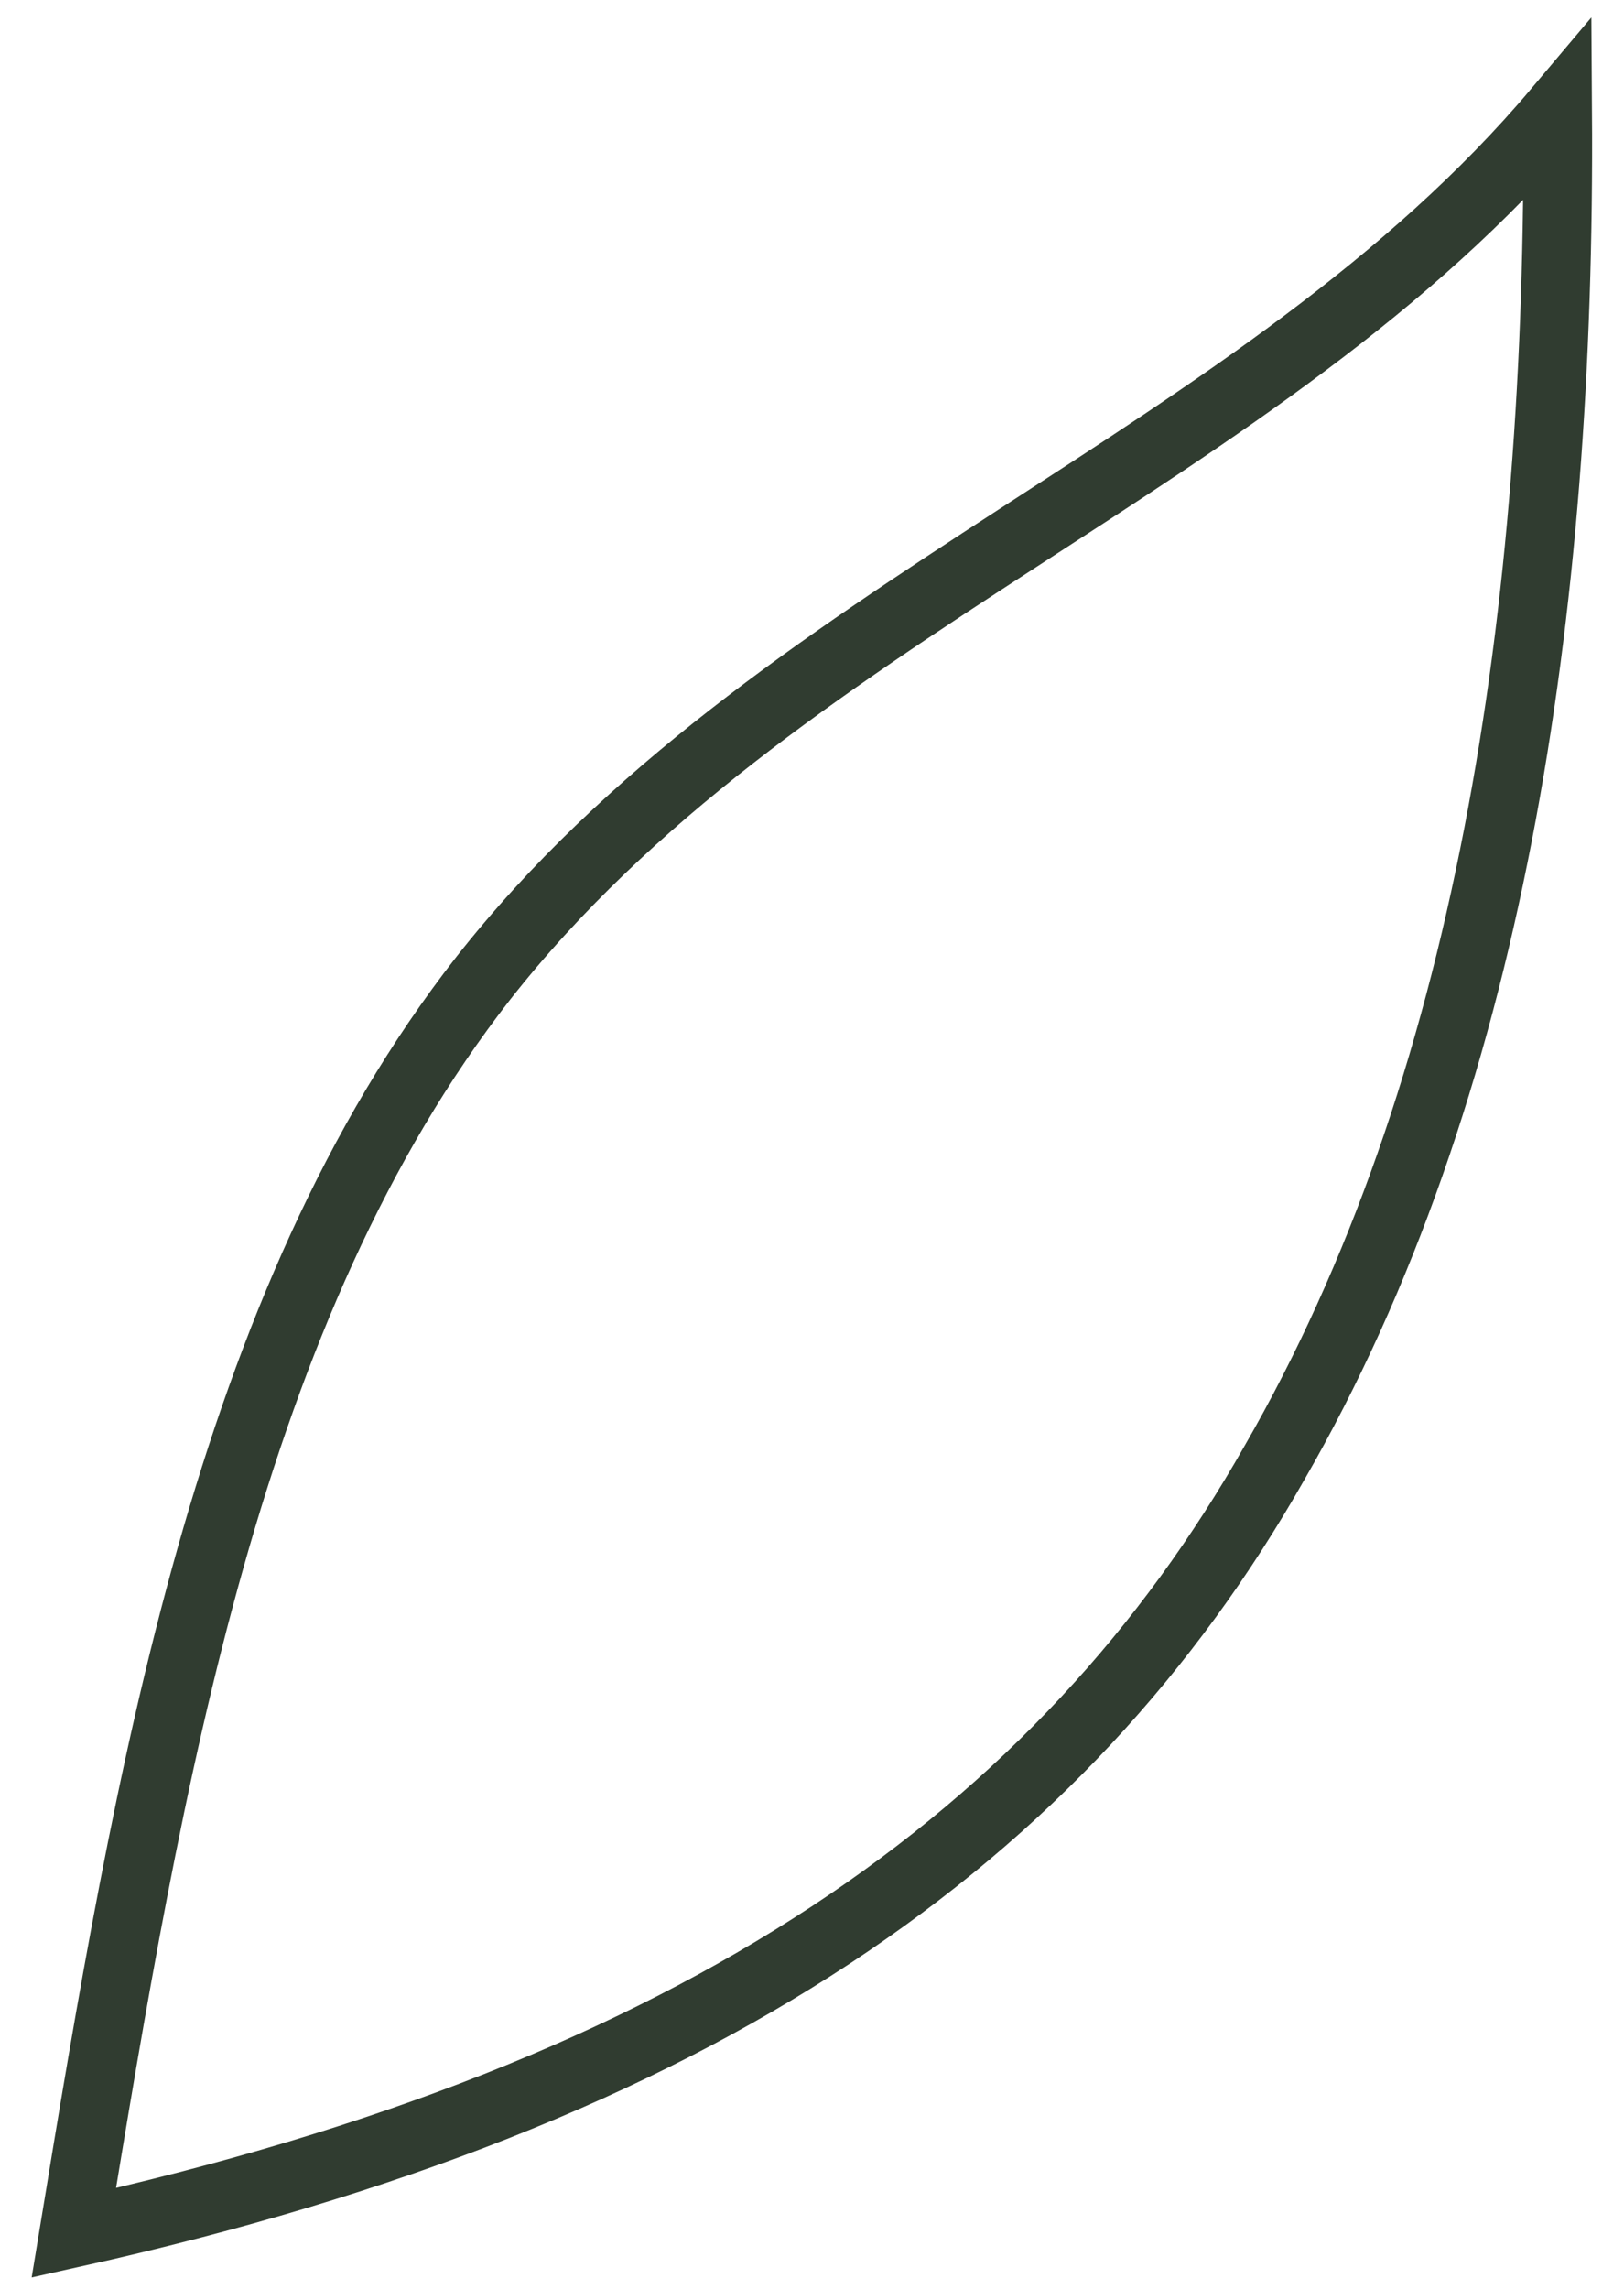 <?xml version="1.0" encoding="utf-8"?>
<svg xmlns="http://www.w3.org/2000/svg" fill="none" height="100%" overflow="visible" preserveAspectRatio="none" style="display: block;" viewBox="0 0 44 62" width="100%">
<path d="M2 60.484C4.033 48.119 6.159 35.376 13.09 26.503C20.946 16.498 34.162 12.533 42.202 3C42.294 16.592 40.354 29.524 34.531 39.623C28.801 49.723 19.005 56.708 2 60.484Z" id="Vector" stroke="#303C30" stroke-width="1.862"/>
</svg>